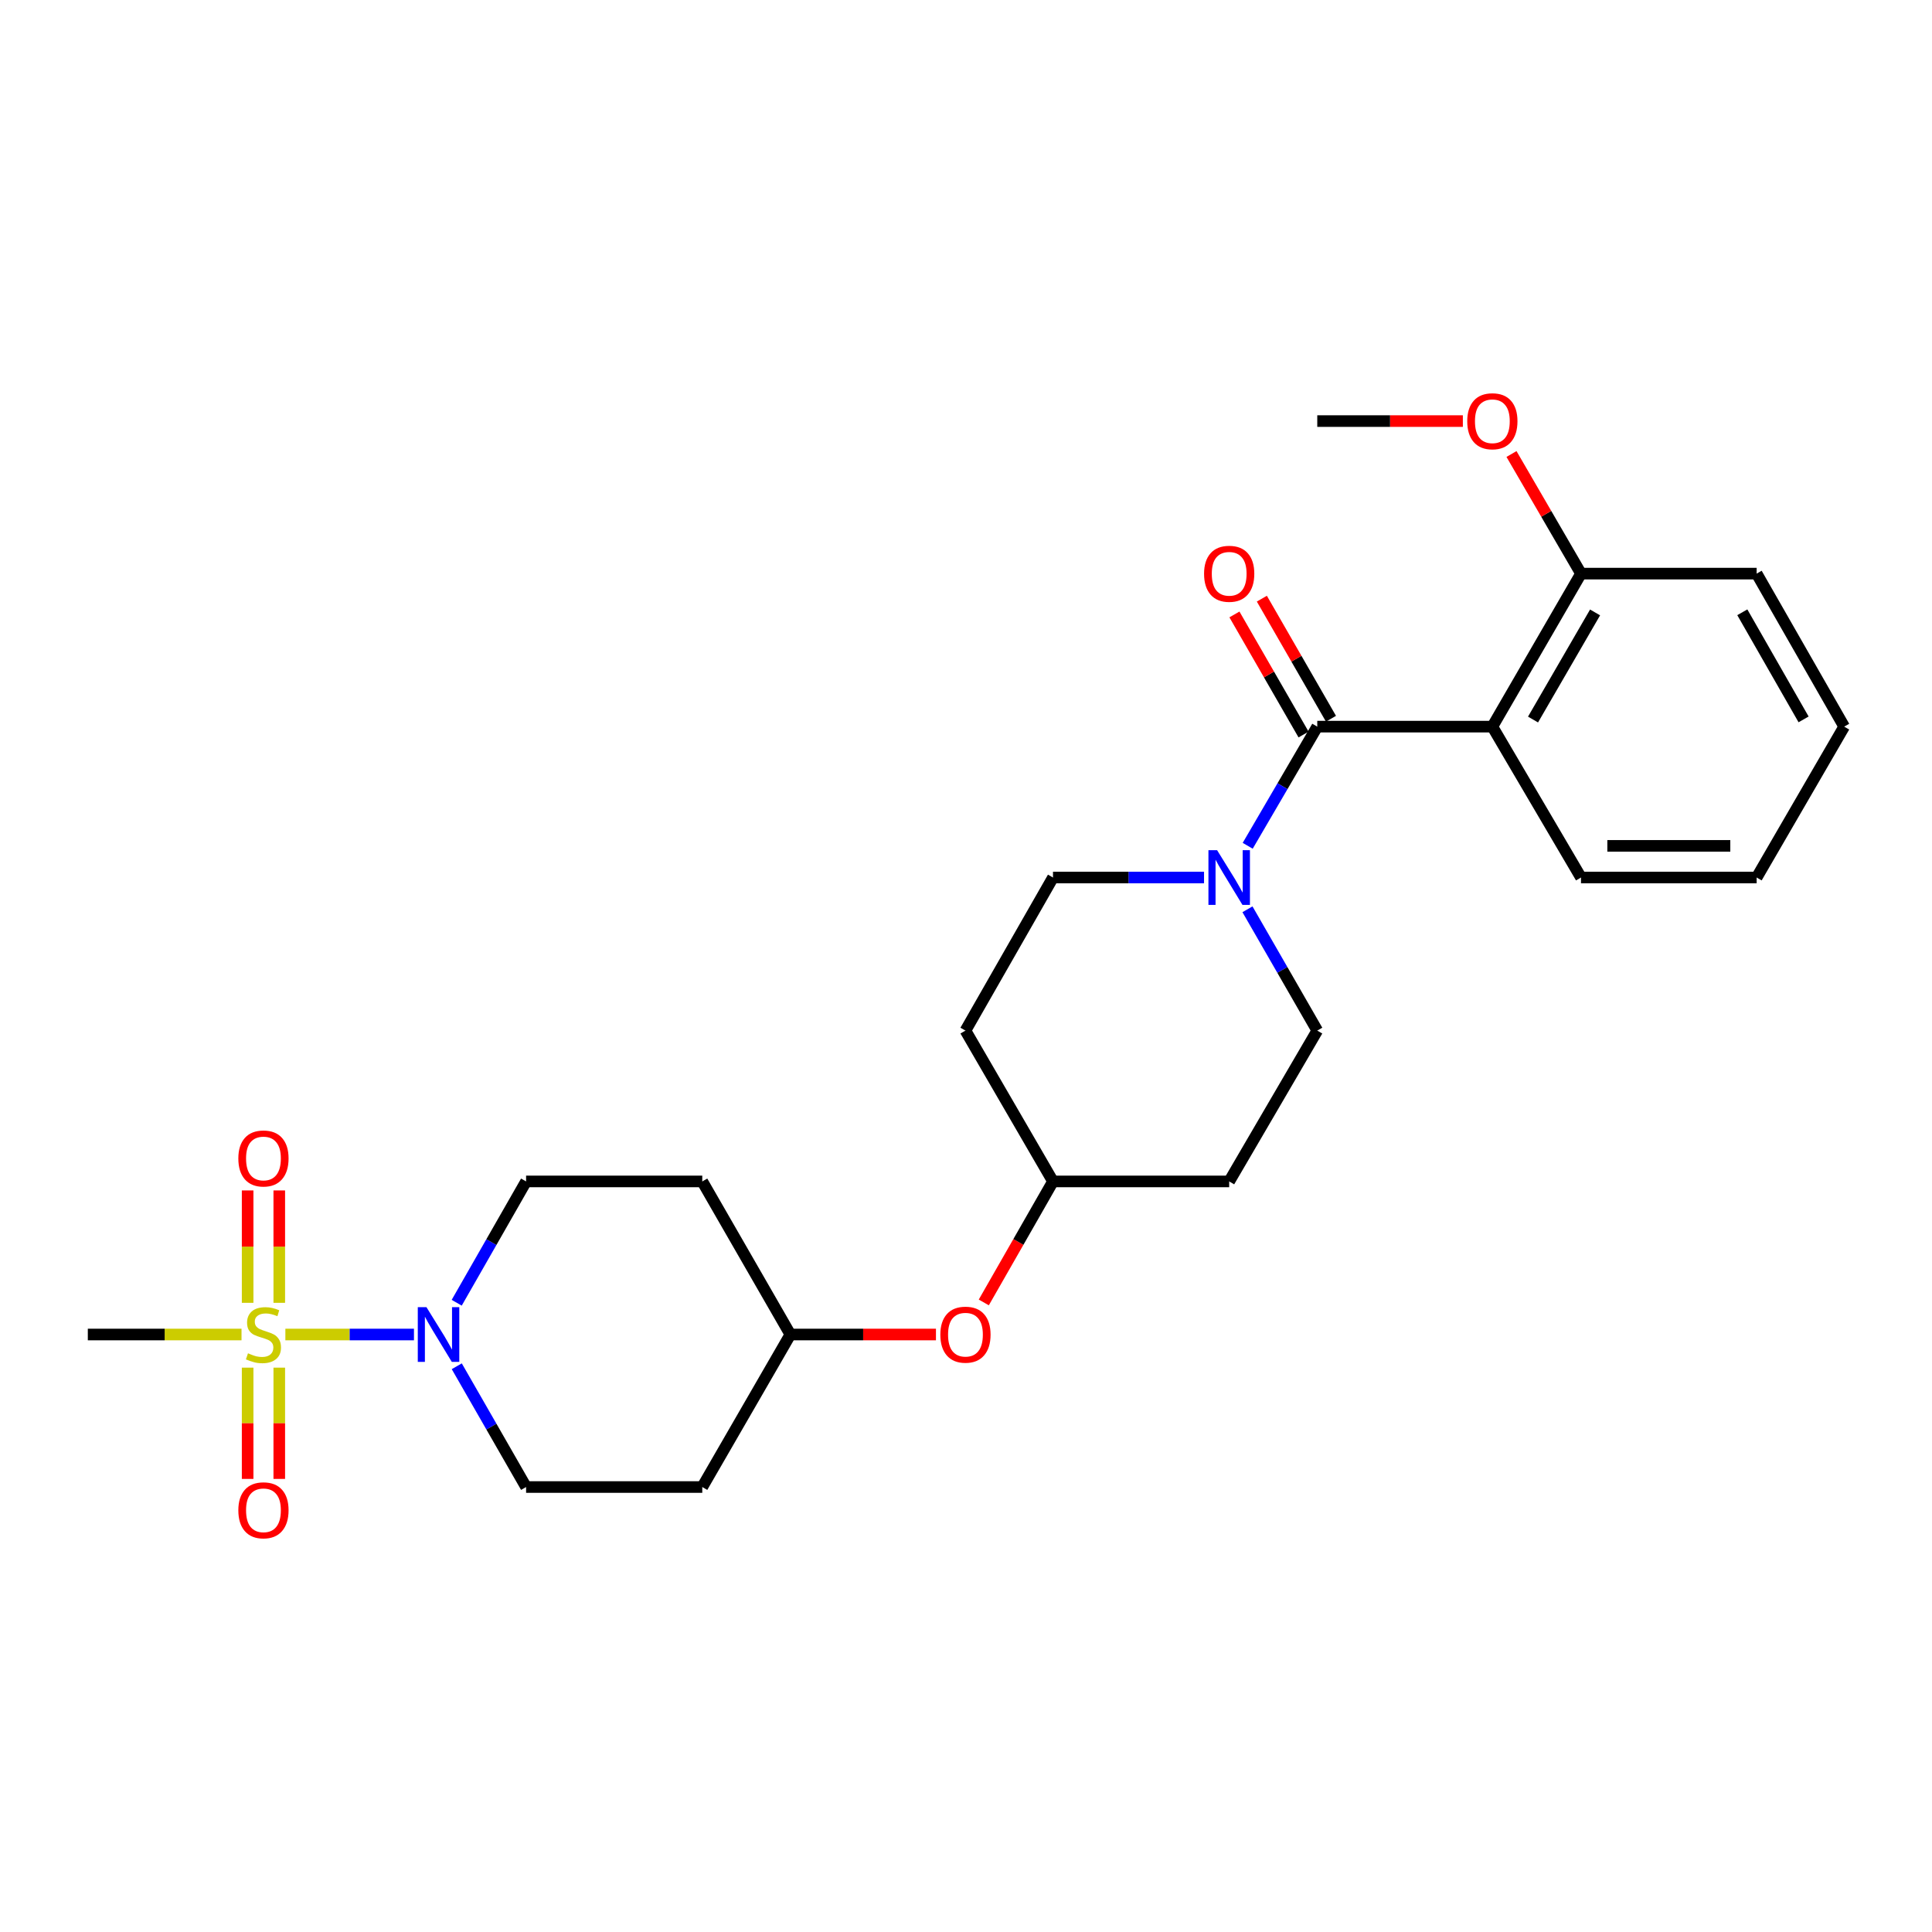 <?xml version='1.0' encoding='iso-8859-1'?>
<svg version='1.1' baseProfile='full'
              xmlns='http://www.w3.org/2000/svg'
                      xmlns:rdkit='http://www.rdkit.org/xml'
                      xmlns:xlink='http://www.w3.org/1999/xlink'
                  xml:space='preserve'
width='1000px' height='1000px' viewBox='0 0 1000 1000'>
<!-- END OF HEADER -->
<rect style='opacity:1.0;fill:#FFFFFF;stroke:none' width='1000' height='1000' x='0' y='0'> </rect>
<path class='bond-2' d='M 147.707,690.74 L 180.986,690.74' style='fill:none;fill-rule:evenodd;stroke:#CCCC00;stroke-width:6px;stroke-linecap:butt;stroke-linejoin:miter;stroke-opacity:1' />
<path class='bond-2' d='M 180.986,690.74 L 214.265,690.74' style='fill:none;fill-rule:evenodd;stroke:#0000FF;stroke-width:6px;stroke-linecap:butt;stroke-linejoin:miter;stroke-opacity:1' />
<path class='bond-4' d='M 128.174,707.893 L 128.174,736.688' style='fill:none;fill-rule:evenodd;stroke:#CCCC00;stroke-width:6px;stroke-linecap:butt;stroke-linejoin:miter;stroke-opacity:1' />
<path class='bond-4' d='M 128.174,736.688 L 128.174,765.483' style='fill:none;fill-rule:evenodd;stroke:#FF0000;stroke-width:6px;stroke-linecap:butt;stroke-linejoin:miter;stroke-opacity:1' />
<path class='bond-4' d='M 144.55,707.893 L 144.55,736.688' style='fill:none;fill-rule:evenodd;stroke:#CCCC00;stroke-width:6px;stroke-linecap:butt;stroke-linejoin:miter;stroke-opacity:1' />
<path class='bond-4' d='M 144.55,736.688 L 144.55,765.483' style='fill:none;fill-rule:evenodd;stroke:#FF0000;stroke-width:6px;stroke-linecap:butt;stroke-linejoin:miter;stroke-opacity:1' />
<path class='bond-5' d='M 144.55,674.34 L 144.55,645.256' style='fill:none;fill-rule:evenodd;stroke:#CCCC00;stroke-width:6px;stroke-linecap:butt;stroke-linejoin:miter;stroke-opacity:1' />
<path class='bond-5' d='M 144.55,645.256 L 144.55,616.171' style='fill:none;fill-rule:evenodd;stroke:#FF0000;stroke-width:6px;stroke-linecap:butt;stroke-linejoin:miter;stroke-opacity:1' />
<path class='bond-5' d='M 128.174,674.34 L 128.174,645.256' style='fill:none;fill-rule:evenodd;stroke:#CCCC00;stroke-width:6px;stroke-linecap:butt;stroke-linejoin:miter;stroke-opacity:1' />
<path class='bond-5' d='M 128.174,645.256 L 128.174,616.171' style='fill:none;fill-rule:evenodd;stroke:#FF0000;stroke-width:6px;stroke-linecap:butt;stroke-linejoin:miter;stroke-opacity:1' />
<path class='bond-17' d='M 125.009,690.74 L 85.232,690.74' style='fill:none;fill-rule:evenodd;stroke:#CCCC00;stroke-width:6px;stroke-linecap:butt;stroke-linejoin:miter;stroke-opacity:1' />
<path class='bond-17' d='M 85.232,690.74 L 45.455,690.74' style='fill:none;fill-rule:evenodd;stroke:#000000;stroke-width:6px;stroke-linecap:butt;stroke-linejoin:miter;stroke-opacity:1' />
<path class='bond-0' d='M 681.815,376.104 L 663.812,406.942' style='fill:none;fill-rule:evenodd;stroke:#000000;stroke-width:6px;stroke-linecap:butt;stroke-linejoin:miter;stroke-opacity:1' />
<path class='bond-0' d='M 663.812,406.942 L 645.81,437.78' style='fill:none;fill-rule:evenodd;stroke:#0000FF;stroke-width:6px;stroke-linecap:butt;stroke-linejoin:miter;stroke-opacity:1' />
<path class='bond-1' d='M 681.815,376.104 L 772.44,376.104' style='fill:none;fill-rule:evenodd;stroke:#000000;stroke-width:6px;stroke-linecap:butt;stroke-linejoin:miter;stroke-opacity:1' />
<path class='bond-7' d='M 688.911,372.018 L 671.022,340.942' style='fill:none;fill-rule:evenodd;stroke:#000000;stroke-width:6px;stroke-linecap:butt;stroke-linejoin:miter;stroke-opacity:1' />
<path class='bond-7' d='M 671.022,340.942 L 653.133,309.865' style='fill:none;fill-rule:evenodd;stroke:#FF0000;stroke-width:6px;stroke-linecap:butt;stroke-linejoin:miter;stroke-opacity:1' />
<path class='bond-7' d='M 674.718,380.189 L 656.829,349.112' style='fill:none;fill-rule:evenodd;stroke:#000000;stroke-width:6px;stroke-linecap:butt;stroke-linejoin:miter;stroke-opacity:1' />
<path class='bond-7' d='M 656.829,349.112 L 638.94,318.035' style='fill:none;fill-rule:evenodd;stroke:#FF0000;stroke-width:6px;stroke-linecap:butt;stroke-linejoin:miter;stroke-opacity:1' />
<path class='bond-6' d='M 772.44,376.104 L 818.321,296.905' style='fill:none;fill-rule:evenodd;stroke:#000000;stroke-width:6px;stroke-linecap:butt;stroke-linejoin:miter;stroke-opacity:1' />
<path class='bond-6' d='M 793.492,372.433 L 825.609,316.994' style='fill:none;fill-rule:evenodd;stroke:#000000;stroke-width:6px;stroke-linecap:butt;stroke-linejoin:miter;stroke-opacity:1' />
<path class='bond-20' d='M 772.44,376.104 L 818.321,454.201' style='fill:none;fill-rule:evenodd;stroke:#000000;stroke-width:6px;stroke-linecap:butt;stroke-linejoin:miter;stroke-opacity:1' />
<path class='bond-8' d='M 236.422,707.175 L 254.363,738.429' style='fill:none;fill-rule:evenodd;stroke:#0000FF;stroke-width:6px;stroke-linecap:butt;stroke-linejoin:miter;stroke-opacity:1' />
<path class='bond-8' d='M 254.363,738.429 L 272.304,769.683' style='fill:none;fill-rule:evenodd;stroke:#000000;stroke-width:6px;stroke-linecap:butt;stroke-linejoin:miter;stroke-opacity:1' />
<path class='bond-9' d='M 236.391,674.298 L 254.348,642.902' style='fill:none;fill-rule:evenodd;stroke:#0000FF;stroke-width:6px;stroke-linecap:butt;stroke-linejoin:miter;stroke-opacity:1' />
<path class='bond-9' d='M 254.348,642.902 L 272.304,611.505' style='fill:none;fill-rule:evenodd;stroke:#000000;stroke-width:6px;stroke-linecap:butt;stroke-linejoin:miter;stroke-opacity:1' />
<path class='bond-3' d='M 645.687,470.646 L 663.751,502.041' style='fill:none;fill-rule:evenodd;stroke:#0000FF;stroke-width:6px;stroke-linecap:butt;stroke-linejoin:miter;stroke-opacity:1' />
<path class='bond-3' d='M 663.751,502.041 L 681.815,533.435' style='fill:none;fill-rule:evenodd;stroke:#000000;stroke-width:6px;stroke-linecap:butt;stroke-linejoin:miter;stroke-opacity:1' />
<path class='bond-27' d='M 623.204,454.201 L 584.115,454.201' style='fill:none;fill-rule:evenodd;stroke:#0000FF;stroke-width:6px;stroke-linecap:butt;stroke-linejoin:miter;stroke-opacity:1' />
<path class='bond-27' d='M 584.115,454.201 L 545.026,454.201' style='fill:none;fill-rule:evenodd;stroke:#000000;stroke-width:6px;stroke-linecap:butt;stroke-linejoin:miter;stroke-opacity:1' />
<path class='bond-21' d='M 818.321,296.905 L 800.332,265.951' style='fill:none;fill-rule:evenodd;stroke:#000000;stroke-width:6px;stroke-linecap:butt;stroke-linejoin:miter;stroke-opacity:1' />
<path class='bond-21' d='M 800.332,265.951 L 782.344,234.996' style='fill:none;fill-rule:evenodd;stroke:#FF0000;stroke-width:6px;stroke-linecap:butt;stroke-linejoin:miter;stroke-opacity:1' />
<path class='bond-22' d='M 818.321,296.905 L 909.237,296.905' style='fill:none;fill-rule:evenodd;stroke:#000000;stroke-width:6px;stroke-linecap:butt;stroke-linejoin:miter;stroke-opacity:1' />
<path class='bond-15' d='M 272.304,769.683 L 363.494,769.683' style='fill:none;fill-rule:evenodd;stroke:#000000;stroke-width:6px;stroke-linecap:butt;stroke-linejoin:miter;stroke-opacity:1' />
<path class='bond-14' d='M 272.304,611.505 L 363.494,611.505' style='fill:none;fill-rule:evenodd;stroke:#000000;stroke-width:6px;stroke-linecap:butt;stroke-linejoin:miter;stroke-opacity:1' />
<path class='bond-10' d='M 545.026,454.201 L 499.718,533.435' style='fill:none;fill-rule:evenodd;stroke:#000000;stroke-width:6px;stroke-linecap:butt;stroke-linejoin:miter;stroke-opacity:1' />
<path class='bond-11' d='M 681.815,533.435 L 636.224,611.505' style='fill:none;fill-rule:evenodd;stroke:#000000;stroke-width:6px;stroke-linecap:butt;stroke-linejoin:miter;stroke-opacity:1' />
<path class='bond-12' d='M 499.718,533.435 L 545.026,611.505' style='fill:none;fill-rule:evenodd;stroke:#000000;stroke-width:6px;stroke-linecap:butt;stroke-linejoin:miter;stroke-opacity:1' />
<path class='bond-13' d='M 636.224,611.505 L 545.026,611.505' style='fill:none;fill-rule:evenodd;stroke:#000000;stroke-width:6px;stroke-linecap:butt;stroke-linejoin:miter;stroke-opacity:1' />
<path class='bond-18' d='M 363.494,611.505 L 409.093,690.74' style='fill:none;fill-rule:evenodd;stroke:#000000;stroke-width:6px;stroke-linecap:butt;stroke-linejoin:miter;stroke-opacity:1' />
<path class='bond-26' d='M 363.494,769.683 L 409.093,690.74' style='fill:none;fill-rule:evenodd;stroke:#000000;stroke-width:6px;stroke-linecap:butt;stroke-linejoin:miter;stroke-opacity:1' />
<path class='bond-16' d='M 484.452,690.74 L 446.773,690.74' style='fill:none;fill-rule:evenodd;stroke:#FF0000;stroke-width:6px;stroke-linecap:butt;stroke-linejoin:miter;stroke-opacity:1' />
<path class='bond-16' d='M 446.773,690.74 L 409.093,690.74' style='fill:none;fill-rule:evenodd;stroke:#000000;stroke-width:6px;stroke-linecap:butt;stroke-linejoin:miter;stroke-opacity:1' />
<path class='bond-19' d='M 509.211,674.138 L 527.119,642.822' style='fill:none;fill-rule:evenodd;stroke:#FF0000;stroke-width:6px;stroke-linecap:butt;stroke-linejoin:miter;stroke-opacity:1' />
<path class='bond-19' d='M 527.119,642.822 L 545.026,611.505' style='fill:none;fill-rule:evenodd;stroke:#000000;stroke-width:6px;stroke-linecap:butt;stroke-linejoin:miter;stroke-opacity:1' />
<path class='bond-24' d='M 818.321,454.201 L 909.237,454.201' style='fill:none;fill-rule:evenodd;stroke:#000000;stroke-width:6px;stroke-linecap:butt;stroke-linejoin:miter;stroke-opacity:1' />
<path class='bond-24' d='M 831.958,437.824 L 895.6,437.824' style='fill:none;fill-rule:evenodd;stroke:#000000;stroke-width:6px;stroke-linecap:butt;stroke-linejoin:miter;stroke-opacity:1' />
<path class='bond-23' d='M 757.174,217.953 L 719.494,217.953' style='fill:none;fill-rule:evenodd;stroke:#FF0000;stroke-width:6px;stroke-linecap:butt;stroke-linejoin:miter;stroke-opacity:1' />
<path class='bond-23' d='M 719.494,217.953 L 681.815,217.953' style='fill:none;fill-rule:evenodd;stroke:#000000;stroke-width:6px;stroke-linecap:butt;stroke-linejoin:miter;stroke-opacity:1' />
<path class='bond-28' d='M 909.237,296.905 L 954.545,376.104' style='fill:none;fill-rule:evenodd;stroke:#000000;stroke-width:6px;stroke-linecap:butt;stroke-linejoin:miter;stroke-opacity:1' />
<path class='bond-28' d='M 901.819,316.917 L 933.535,372.356' style='fill:none;fill-rule:evenodd;stroke:#000000;stroke-width:6px;stroke-linecap:butt;stroke-linejoin:miter;stroke-opacity:1' />
<path class='bond-25' d='M 909.237,454.201 L 954.545,376.104' style='fill:none;fill-rule:evenodd;stroke:#000000;stroke-width:6px;stroke-linecap:butt;stroke-linejoin:miter;stroke-opacity:1' />
<path  class='atom-0' d='M 128.362 700.46
Q 128.682 700.58, 130.002 701.14
Q 131.322 701.7, 132.762 702.06
Q 134.242 702.38, 135.682 702.38
Q 138.362 702.38, 139.922 701.1
Q 141.482 699.78, 141.482 697.5
Q 141.482 695.94, 140.682 694.98
Q 139.922 694.02, 138.722 693.5
Q 137.522 692.98, 135.522 692.38
Q 133.002 691.62, 131.482 690.9
Q 130.002 690.18, 128.922 688.66
Q 127.882 687.14, 127.882 684.58
Q 127.882 681.02, 130.282 678.82
Q 132.722 676.62, 137.522 676.62
Q 140.802 676.62, 144.522 678.18
L 143.602 681.26
Q 140.202 679.86, 137.642 679.86
Q 134.882 679.86, 133.362 681.02
Q 131.842 682.14, 131.882 684.1
Q 131.882 685.62, 132.642 686.54
Q 133.442 687.46, 134.562 687.98
Q 135.722 688.5, 137.642 689.1
Q 140.202 689.9, 141.722 690.7
Q 143.242 691.5, 144.322 693.14
Q 145.442 694.74, 145.442 697.5
Q 145.442 701.42, 142.802 703.54
Q 140.202 705.62, 135.842 705.62
Q 133.322 705.62, 131.402 705.06
Q 129.522 704.54, 127.282 703.62
L 128.362 700.46
' fill='#CCCC00'/>
<path  class='atom-3' d='M 220.727 676.58
L 230.007 691.58
Q 230.927 693.06, 232.407 695.74
Q 233.887 698.42, 233.967 698.58
L 233.967 676.58
L 237.727 676.58
L 237.727 704.9
L 233.847 704.9
L 223.887 688.5
Q 222.727 686.58, 221.487 684.38
Q 220.287 682.18, 219.927 681.5
L 219.927 704.9
L 216.247 704.9
L 216.247 676.58
L 220.727 676.58
' fill='#0000FF'/>
<path  class='atom-4' d='M 629.964 440.041
L 639.244 455.041
Q 640.164 456.521, 641.644 459.201
Q 643.124 461.881, 643.204 462.041
L 643.204 440.041
L 646.964 440.041
L 646.964 468.361
L 643.084 468.361
L 633.124 451.961
Q 631.964 450.041, 630.724 447.841
Q 629.524 445.641, 629.164 444.961
L 629.164 468.361
L 625.484 468.361
L 625.484 440.041
L 629.964 440.041
' fill='#0000FF'/>
<path  class='atom-5' d='M 123.362 781.727
Q 123.362 774.927, 126.722 771.127
Q 130.082 767.327, 136.362 767.327
Q 142.642 767.327, 146.002 771.127
Q 149.362 774.927, 149.362 781.727
Q 149.362 788.607, 145.962 792.527
Q 142.562 796.407, 136.362 796.407
Q 130.122 796.407, 126.722 792.527
Q 123.362 788.647, 123.362 781.727
M 136.362 793.207
Q 140.682 793.207, 143.002 790.327
Q 145.362 787.407, 145.362 781.727
Q 145.362 776.167, 143.002 773.367
Q 140.682 770.527, 136.362 770.527
Q 132.042 770.527, 129.682 773.327
Q 127.362 776.127, 127.362 781.727
Q 127.362 787.447, 129.682 790.327
Q 132.042 793.207, 136.362 793.207
' fill='#FF0000'/>
<path  class='atom-6' d='M 123.362 599.621
Q 123.362 592.821, 126.722 589.021
Q 130.082 585.221, 136.362 585.221
Q 142.642 585.221, 146.002 589.021
Q 149.362 592.821, 149.362 599.621
Q 149.362 606.501, 145.962 610.421
Q 142.562 614.301, 136.362 614.301
Q 130.122 614.301, 126.722 610.421
Q 123.362 606.541, 123.362 599.621
M 136.362 611.101
Q 140.682 611.101, 143.002 608.221
Q 145.362 605.301, 145.362 599.621
Q 145.362 594.061, 143.002 591.261
Q 140.682 588.421, 136.362 588.421
Q 132.042 588.421, 129.682 591.221
Q 127.362 594.021, 127.362 599.621
Q 127.362 605.341, 129.682 608.221
Q 132.042 611.101, 136.362 611.101
' fill='#FF0000'/>
<path  class='atom-8' d='M 623.224 296.985
Q 623.224 290.185, 626.584 286.385
Q 629.944 282.585, 636.224 282.585
Q 642.504 282.585, 645.864 286.385
Q 649.224 290.185, 649.224 296.985
Q 649.224 303.865, 645.824 307.785
Q 642.424 311.665, 636.224 311.665
Q 629.984 311.665, 626.584 307.785
Q 623.224 303.905, 623.224 296.985
M 636.224 308.465
Q 640.544 308.465, 642.864 305.585
Q 645.224 302.665, 645.224 296.985
Q 645.224 291.425, 642.864 288.625
Q 640.544 285.785, 636.224 285.785
Q 631.904 285.785, 629.544 288.585
Q 627.224 291.385, 627.224 296.985
Q 627.224 302.705, 629.544 305.585
Q 631.904 308.465, 636.224 308.465
' fill='#FF0000'/>
<path  class='atom-17' d='M 486.718 690.82
Q 486.718 684.02, 490.078 680.22
Q 493.438 676.42, 499.718 676.42
Q 505.998 676.42, 509.358 680.22
Q 512.718 684.02, 512.718 690.82
Q 512.718 697.7, 509.318 701.62
Q 505.918 705.5, 499.718 705.5
Q 493.478 705.5, 490.078 701.62
Q 486.718 697.74, 486.718 690.82
M 499.718 702.3
Q 504.038 702.3, 506.358 699.42
Q 508.718 696.5, 508.718 690.82
Q 508.718 685.26, 506.358 682.46
Q 504.038 679.62, 499.718 679.62
Q 495.398 679.62, 493.038 682.42
Q 490.718 685.22, 490.718 690.82
Q 490.718 696.54, 493.038 699.42
Q 495.398 702.3, 499.718 702.3
' fill='#FF0000'/>
<path  class='atom-22' d='M 759.44 218.033
Q 759.44 211.233, 762.8 207.433
Q 766.16 203.633, 772.44 203.633
Q 778.72 203.633, 782.08 207.433
Q 785.44 211.233, 785.44 218.033
Q 785.44 224.913, 782.04 228.833
Q 778.64 232.713, 772.44 232.713
Q 766.2 232.713, 762.8 228.833
Q 759.44 224.953, 759.44 218.033
M 772.44 229.513
Q 776.76 229.513, 779.08 226.633
Q 781.44 223.713, 781.44 218.033
Q 781.44 212.473, 779.08 209.673
Q 776.76 206.833, 772.44 206.833
Q 768.12 206.833, 765.76 209.633
Q 763.44 212.433, 763.44 218.033
Q 763.44 223.753, 765.76 226.633
Q 768.12 229.513, 772.44 229.513
' fill='#FF0000'/>
</svg>
